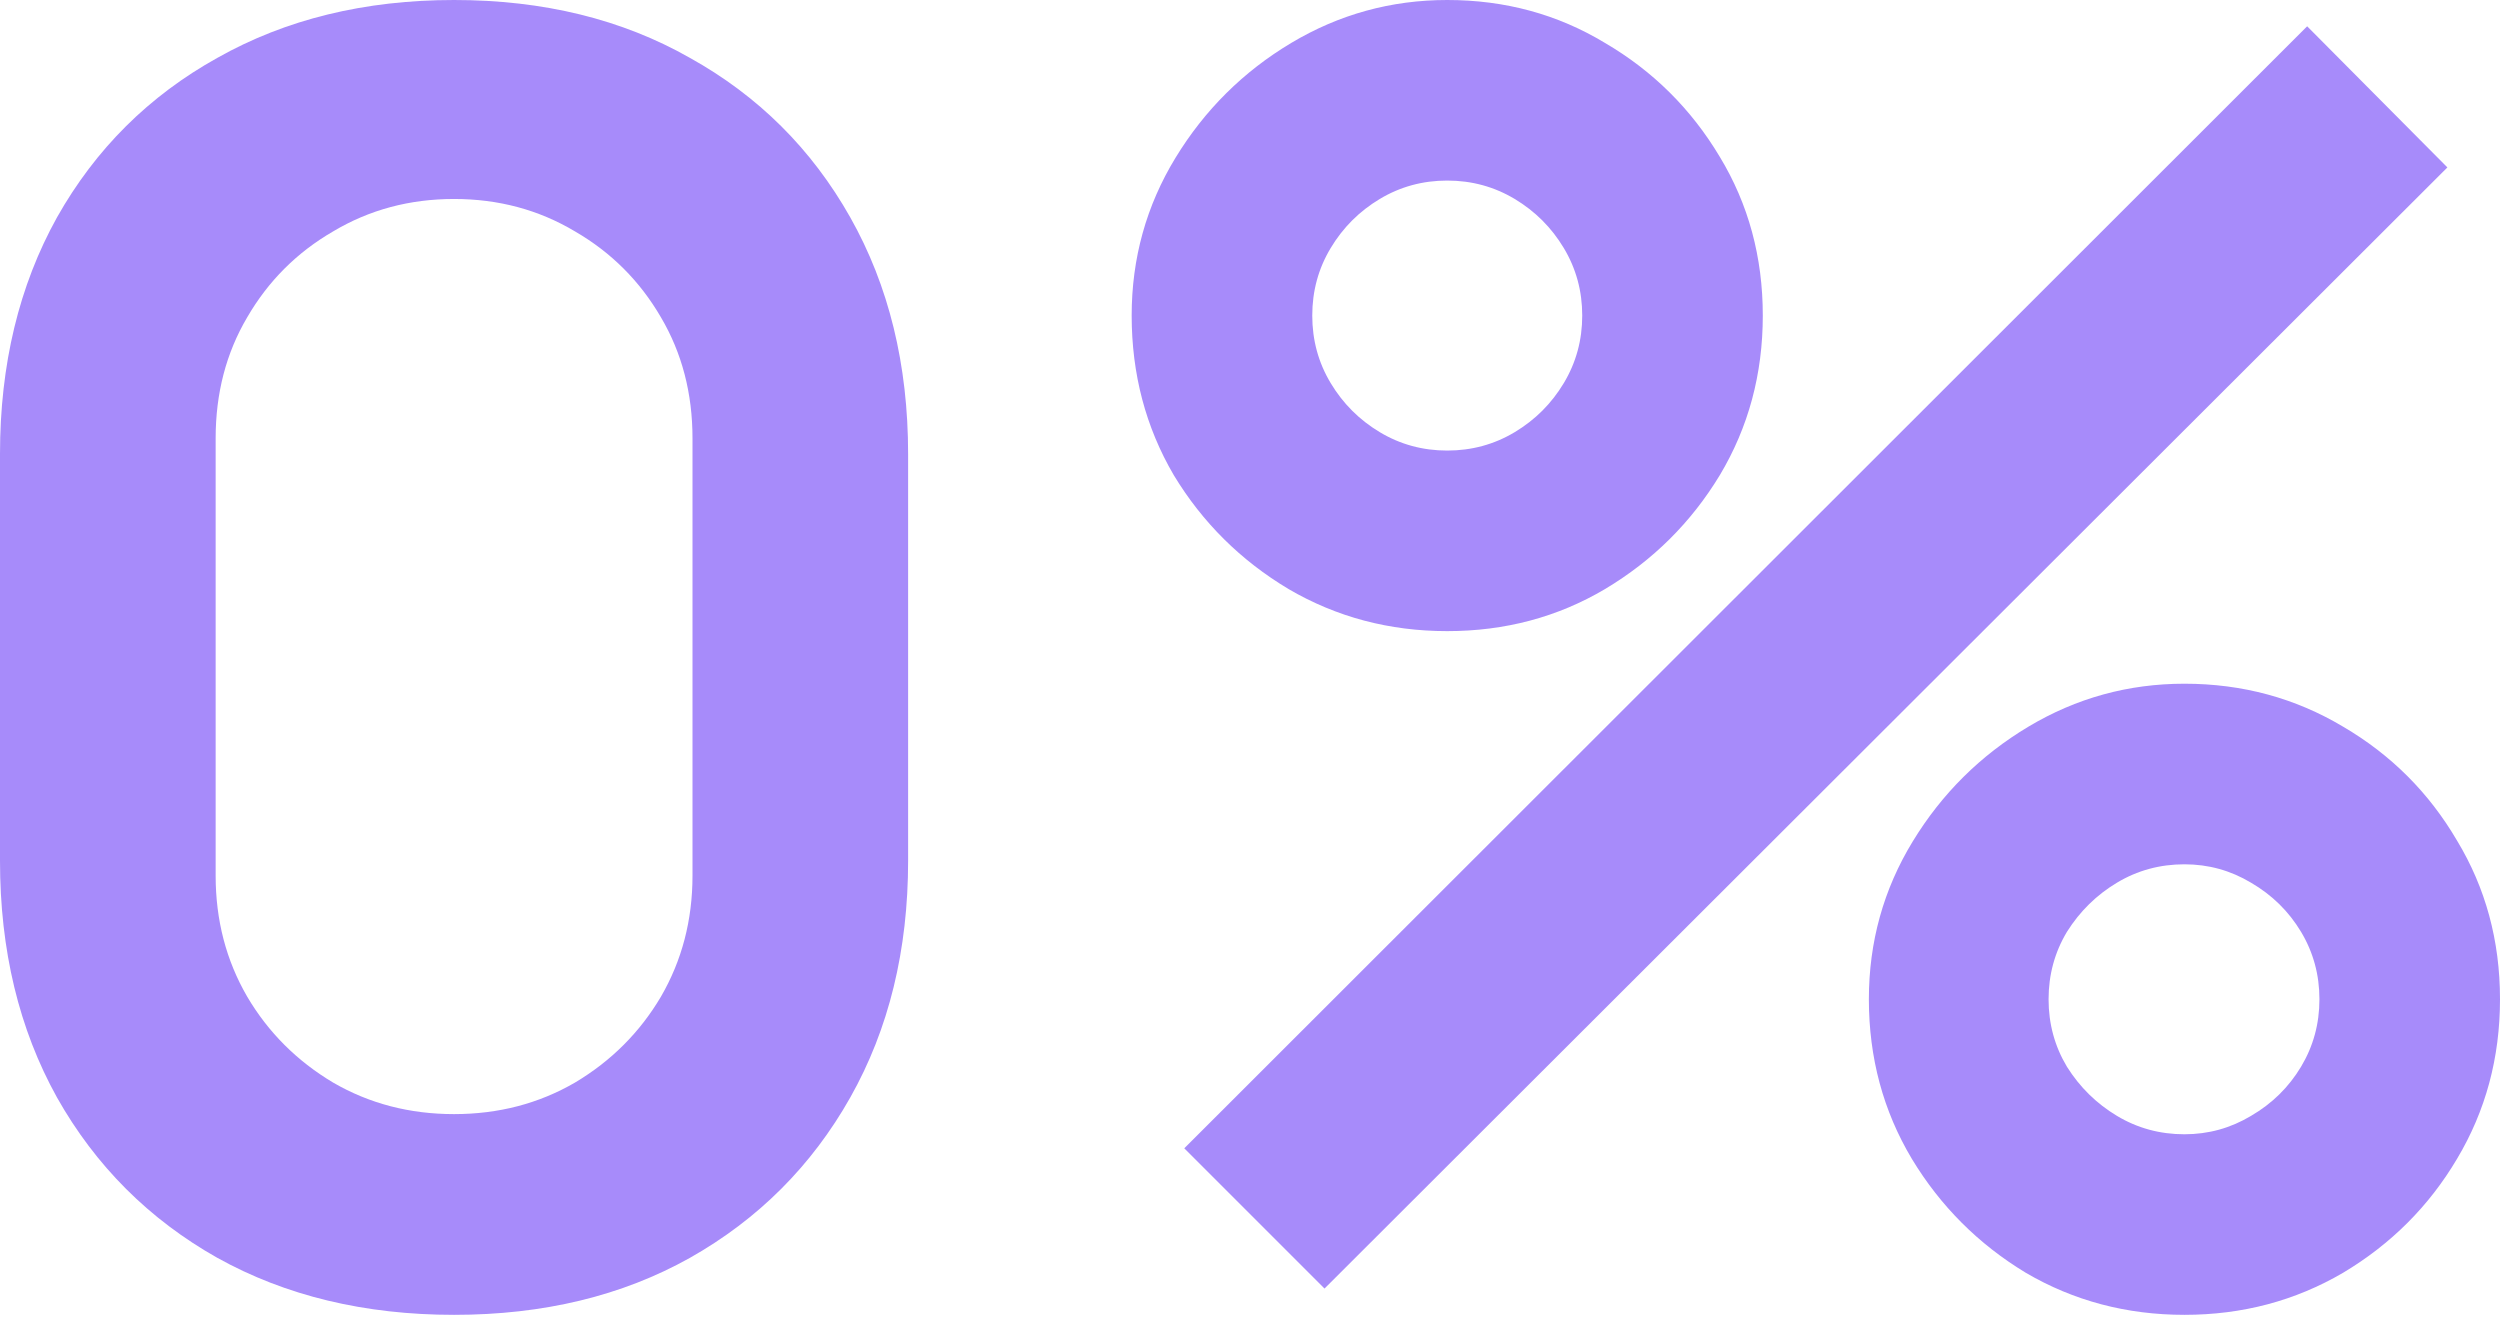 <svg width="93" height="49" viewBox="0 0 93 49" fill="none" xmlns="http://www.w3.org/2000/svg">
    <path d="M49.272 47.934L44.055 42.717L85.826 0.978L91.043 6.228L49.272 47.934ZM81.261 48.912C79.109 48.912 77.141 48.391 75.359 47.347C73.598 46.282 72.185 44.869 71.12 43.108C70.055 41.325 69.522 39.347 69.522 37.173C69.522 35.043 70.065 33.087 71.152 31.304C72.239 29.521 73.674 28.098 75.457 27.032C77.239 25.967 79.174 25.434 81.261 25.434C83.413 25.434 85.38 25.967 87.163 27.032C88.946 28.076 90.359 29.489 91.402 31.271C92.467 33.032 93 34.999 93 37.173C93 39.347 92.467 41.325 91.402 43.108C90.359 44.869 88.946 46.282 87.163 47.347C85.38 48.391 83.413 48.912 81.261 48.912ZM81.261 42.195C82.152 42.195 82.978 41.967 83.739 41.51C84.522 41.054 85.141 40.445 85.598 39.684C86.054 38.923 86.283 38.087 86.283 37.173C86.283 36.26 86.054 35.423 85.598 34.663C85.141 33.902 84.522 33.293 83.739 32.837C82.978 32.38 82.152 32.152 81.261 32.152C80.348 32.152 79.511 32.38 78.75 32.837C77.989 33.293 77.37 33.902 76.891 34.663C76.435 35.423 76.207 36.26 76.207 37.173C76.207 38.087 76.435 38.923 76.891 39.684C77.37 40.445 77.989 41.054 78.75 41.51C79.511 41.967 80.348 42.195 81.261 42.195ZM53.837 23.478C51.685 23.478 49.718 22.956 47.935 21.913C46.153 20.848 44.729 19.434 43.664 17.674C42.62 15.891 42.098 13.913 42.098 11.739C42.098 9.609 42.642 7.652 43.729 5.869C44.816 4.087 46.251 2.663 48.033 1.598C49.816 0.533 51.75 0 53.837 0C55.989 0 57.946 0.533 59.707 1.598C61.489 2.641 62.913 4.054 63.978 5.837C65.044 7.598 65.576 9.565 65.576 11.739C65.576 13.913 65.044 15.891 63.978 17.674C62.913 19.434 61.489 20.848 59.707 21.913C57.946 22.956 55.989 23.478 53.837 23.478ZM53.837 16.761C54.75 16.761 55.587 16.532 56.348 16.076C57.109 15.619 57.718 15.011 58.174 14.25C58.631 13.489 58.859 12.652 58.859 11.739C58.859 10.826 58.631 9.989 58.174 9.228C57.718 8.467 57.109 7.859 56.348 7.402C55.587 6.946 54.75 6.717 53.837 6.717C52.924 6.717 52.087 6.946 51.327 7.402C50.566 7.859 49.957 8.467 49.501 9.228C49.044 9.989 48.816 10.826 48.816 11.739C48.816 12.652 49.044 13.489 49.501 14.25C49.957 15.011 50.566 15.619 51.327 16.076C52.087 16.532 52.924 16.761 53.837 16.761Z" fill="#A78BFA"/>
    <path d="M16.891 48.912C13.565 48.912 10.63 48.206 8.087 46.793C5.543 45.358 3.554 43.369 2.12 40.826C0.707 38.282 0 35.347 0 32.021V16.891C0 13.565 0.707 10.63 2.12 8.087C3.554 5.543 5.543 3.565 8.087 2.152C10.63 0.717 13.565 0 16.891 0C20.217 0 23.141 0.717 25.663 2.152C28.206 3.565 30.195 5.543 31.63 8.087C33.065 10.63 33.782 13.565 33.782 16.891V32.021C33.782 35.347 33.065 38.282 31.63 40.826C30.195 43.369 28.206 45.358 25.663 46.793C23.141 48.206 20.217 48.912 16.891 48.912ZM16.891 41.445C18.543 41.445 20.043 41.054 21.391 40.271C22.739 39.467 23.804 38.402 24.587 37.076C25.369 35.728 25.761 34.228 25.761 32.576V16.304C25.761 14.63 25.369 13.13 24.587 11.804C23.804 10.456 22.739 9.391 21.391 8.609C20.043 7.804 18.543 7.402 16.891 7.402C15.239 7.402 13.739 7.804 12.391 8.609C11.043 9.391 9.978 10.456 9.196 11.804C8.413 13.13 8.022 14.63 8.022 16.304V32.576C8.022 34.228 8.413 35.728 9.196 37.076C9.978 38.402 11.043 39.467 12.391 40.271C13.739 41.054 15.239 41.445 16.891 41.445Z" fill="#A78BFA"/>
</svg>
